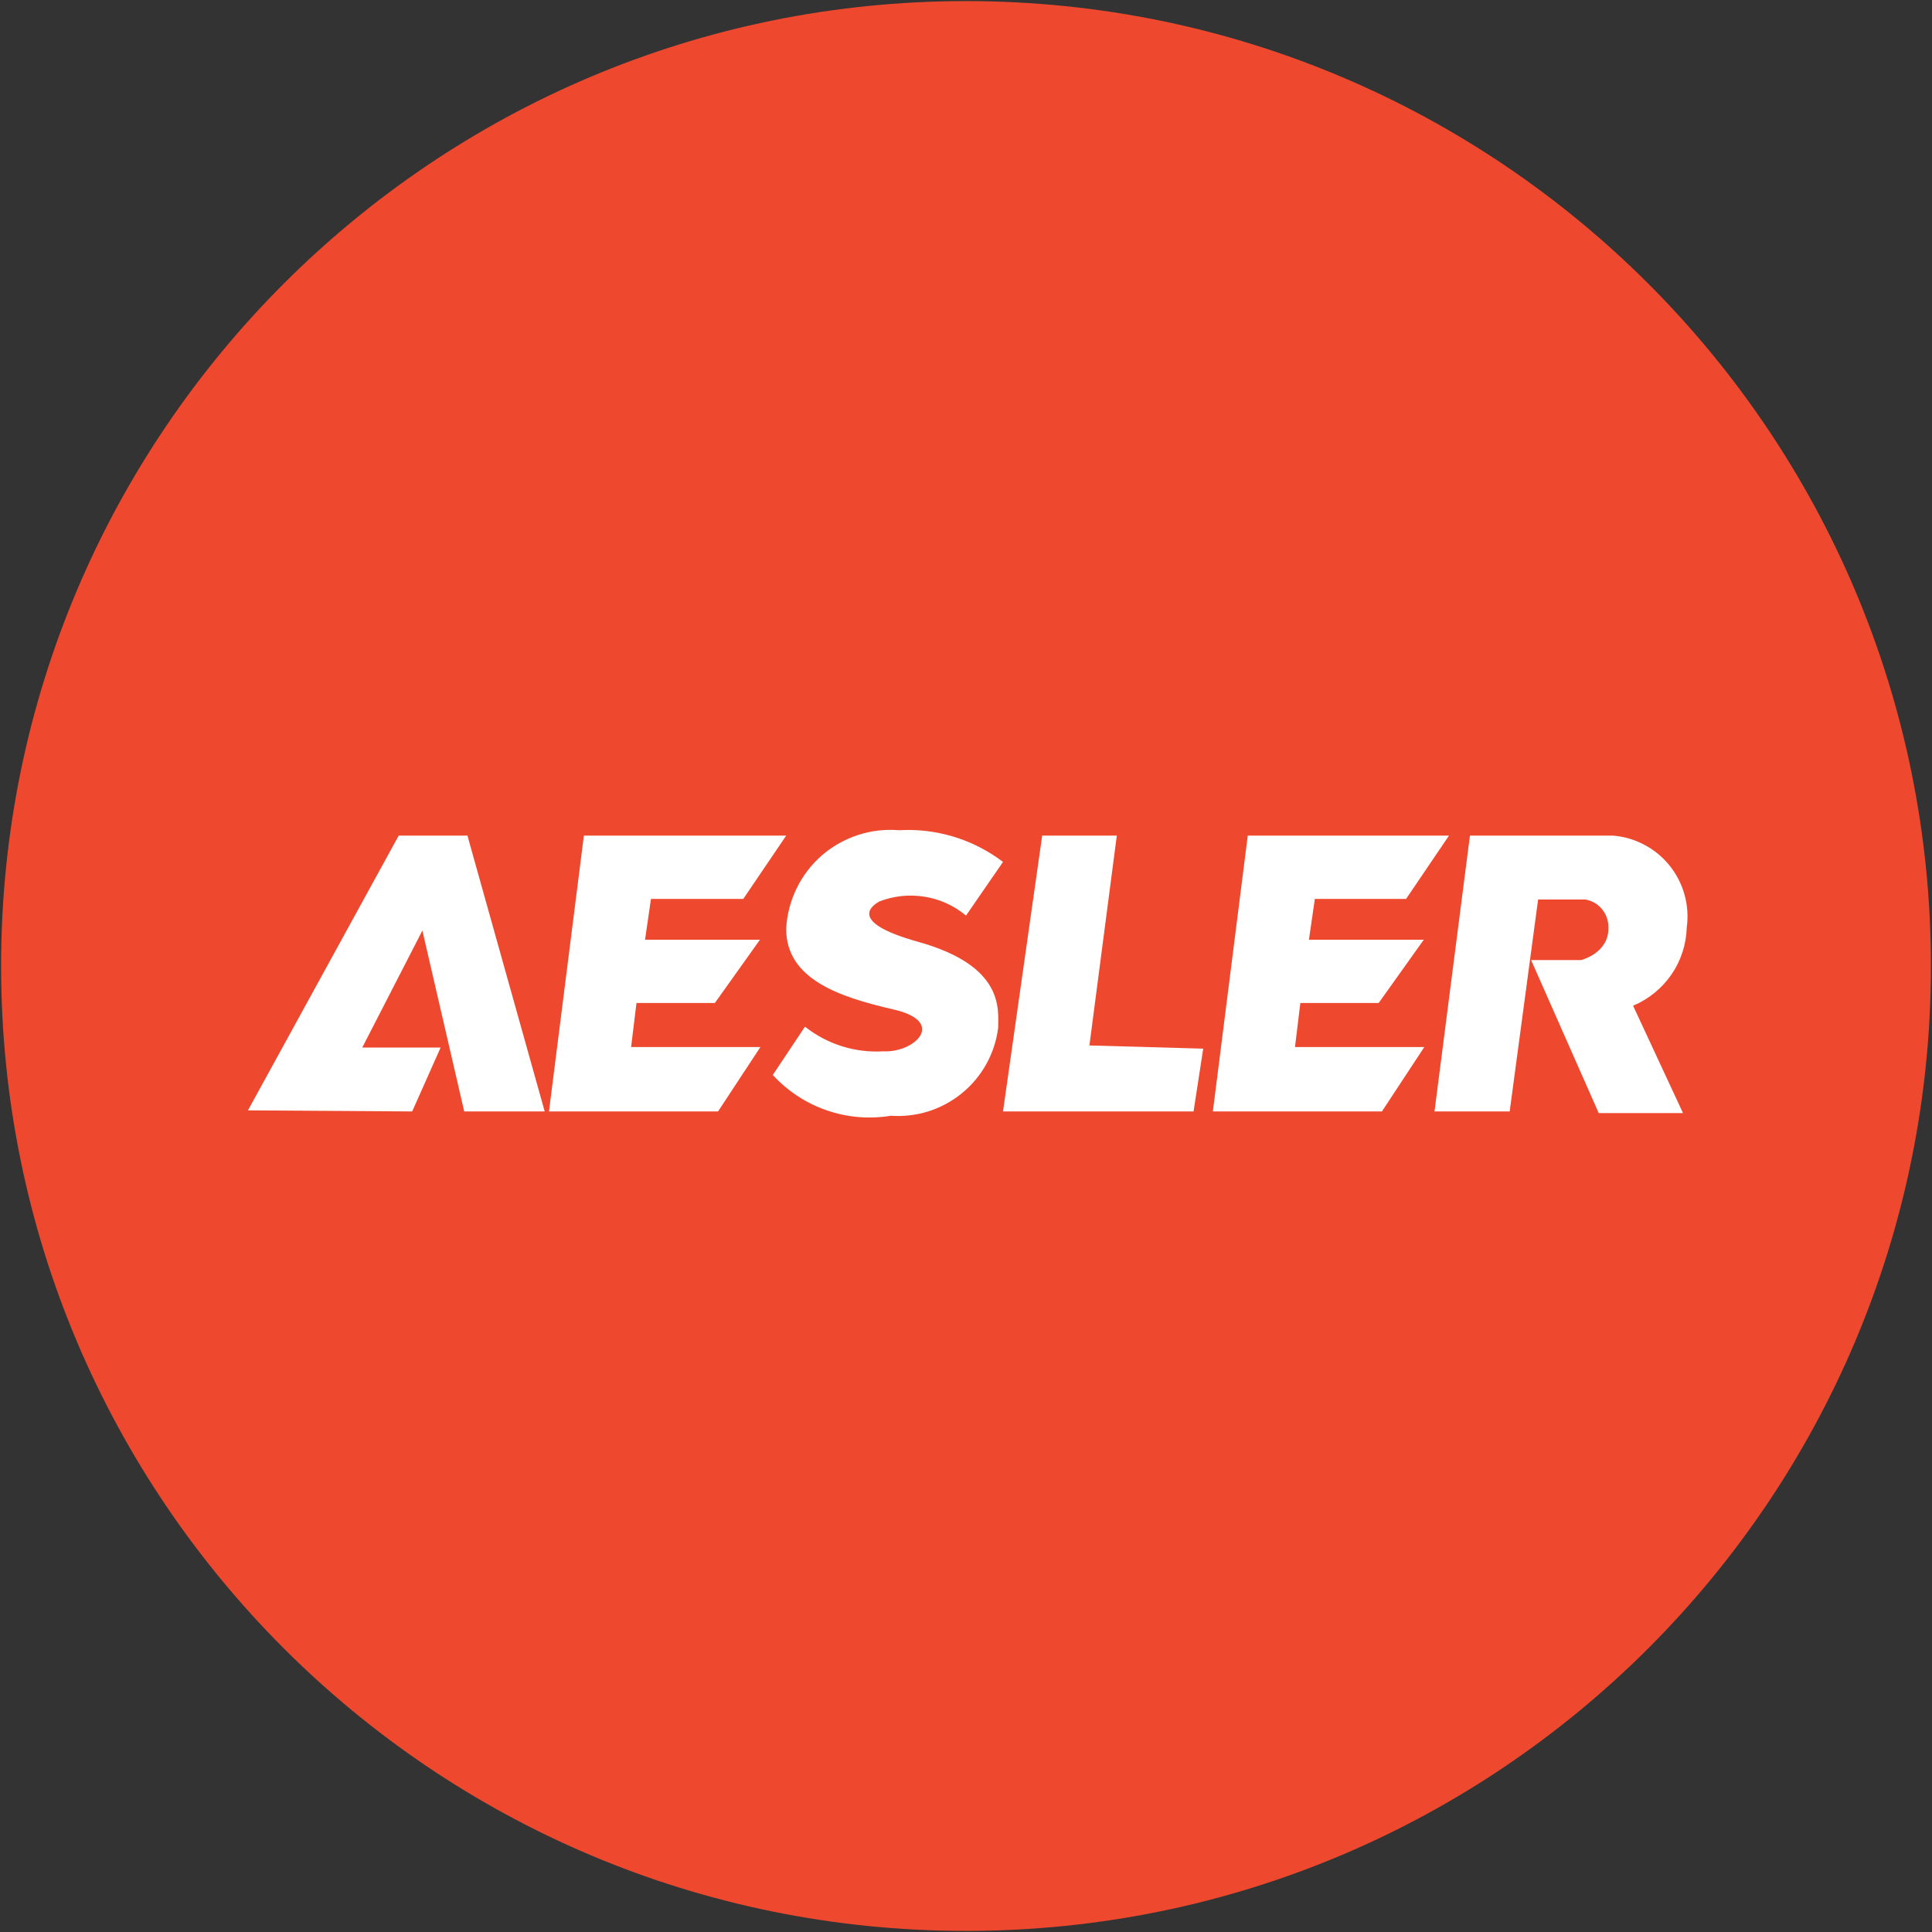 <svg width="32" height="32" viewBox="0 0 32 32" fill="none" xmlns="http://www.w3.org/2000/svg">
<rect x="0" y="0" width="32" height="32" fill="#333333" stroke="none"/>
<g clip-path="url(#clip0_2707_281928)">
<path d="M16 31.982C24.827 31.982 31.982 24.827 31.982 16C31.982 7.173 24.827 0.018 16 0.018C7.173 0.018 0.018 7.173 0.018 16C0.018 24.827 7.173 31.982 16 31.982Z" fill="#EE492F"/>
<path fill-rule="evenodd" clip-rule="evenodd" d="M16 15.165L16.613 14.276C16.119 13.901 15.508 13.715 14.889 13.751C14.658 13.732 14.426 13.759 14.206 13.832C13.986 13.904 13.783 14.02 13.608 14.172C13.434 14.325 13.292 14.511 13.192 14.72C13.091 14.929 13.033 15.155 13.022 15.387C13.022 16.222 13.911 16.516 14.8 16.72C15.689 16.924 15.147 17.44 14.631 17.413C14.163 17.442 13.701 17.296 13.333 17.005L12.8 17.805C13.044 18.071 13.351 18.273 13.692 18.39C14.034 18.509 14.399 18.539 14.756 18.48C15.182 18.511 15.604 18.377 15.935 18.105C16.266 17.834 16.48 17.447 16.533 17.022C16.533 16.72 16.64 16 15.209 15.6C14.027 15.271 14.453 14.996 14.56 14.933C14.799 14.839 15.058 14.811 15.312 14.852C15.565 14.892 15.803 15 16 15.165Z" fill="white"/>
<path fill-rule="evenodd" clip-rule="evenodd" d="M17.262 13.84L16.613 18.409H19.769L19.929 17.369L18.044 17.316L18.498 13.84H17.262Z" fill="white"/>
<path fill-rule="evenodd" clip-rule="evenodd" d="M4.107 18.391L6.604 13.84H7.742L9.022 18.409H7.689L6.996 15.413L6 17.351H7.298L6.827 18.409L4.107 18.391Z" fill="white"/>
<path fill-rule="evenodd" clip-rule="evenodd" d="M9.671 13.84H13.022L12.311 14.889H10.782L10.684 15.565H12.587L11.84 16.613H10.542L10.453 17.342H12.595L11.893 18.409H9.093L9.671 13.84Z" fill="white"/>
<path fill-rule="evenodd" clip-rule="evenodd" d="M20.667 13.84H24L23.289 14.889H21.778L21.68 15.565H23.582L22.835 16.613H21.538L21.449 17.342H23.591L22.889 18.409H20.089L20.667 13.84Z" fill="white"/>
<path fill-rule="evenodd" clip-rule="evenodd" d="M23.76 18.409L24.347 13.84H26.711C26.893 13.854 27.071 13.905 27.233 13.991C27.395 14.076 27.538 14.193 27.652 14.335C27.767 14.478 27.852 14.642 27.901 14.818C27.95 14.995 27.963 15.179 27.938 15.36C27.93 15.639 27.843 15.91 27.685 16.14C27.527 16.37 27.306 16.55 27.049 16.658L27.876 18.436H26.48L25.36 15.902H26.187C26.187 15.902 26.649 15.787 26.64 15.369C26.644 15.258 26.607 15.149 26.537 15.062C26.467 14.975 26.368 14.917 26.258 14.898H25.476L25.005 18.409H23.76Z" fill="white"/>
</g>
<defs>
<clipPath id="clip0_2707_281928">
<rect width="32" height="32" fill="white"/>
</clipPath>
</defs>
</svg>
